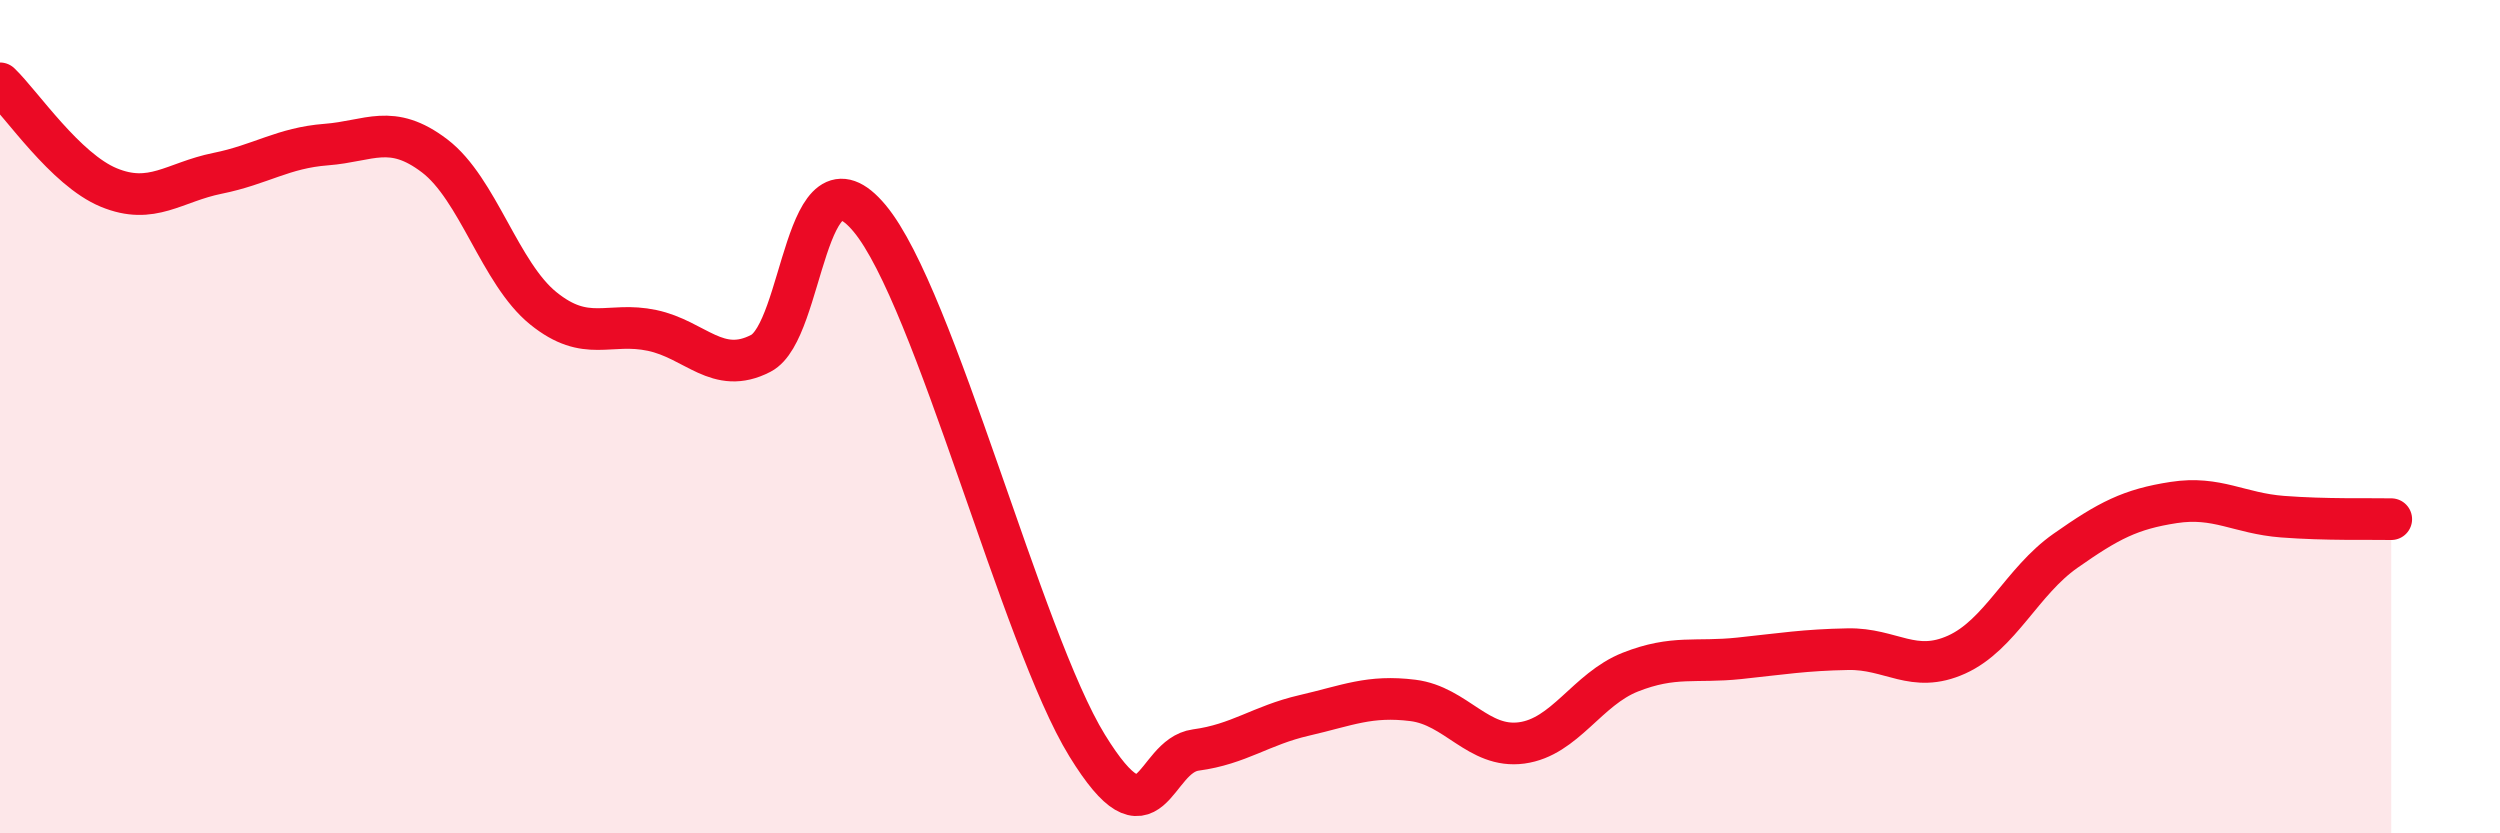 
    <svg width="60" height="20" viewBox="0 0 60 20" xmlns="http://www.w3.org/2000/svg">
      <path
        d="M 0,2 C 0.52,2.5 1.57,4.07 2.61,4.5 C 3.65,4.93 4.18,4.37 5.22,4.16 C 6.26,3.95 6.79,3.55 7.83,3.47 C 8.87,3.39 9.39,2.95 10.43,3.74 C 11.47,4.53 12,6.56 13.04,7.4 C 14.08,8.24 14.61,7.71 15.65,7.93 C 16.69,8.15 17.22,9.02 18.26,8.48 C 19.3,7.94 19.3,3.36 20.87,5.24 C 22.44,7.12 24.52,15.34 26.09,17.89 C 27.66,20.44 27.66,18.14 28.7,18 C 29.74,17.86 30.26,17.41 31.3,17.17 C 32.34,16.93 32.87,16.68 33.91,16.81 C 34.95,16.94 35.48,17.97 36.52,17.83 C 37.56,17.69 38.09,16.54 39.13,16.13 C 40.17,15.72 40.7,15.91 41.74,15.8 C 42.78,15.69 43.31,15.6 44.35,15.58 C 45.39,15.56 45.92,16.18 46.96,15.71 C 48,15.24 48.53,13.95 49.57,13.22 C 50.61,12.49 51.13,12.22 52.17,12.06 C 53.21,11.9 53.74,12.32 54.78,12.4 C 55.82,12.48 56.87,12.45 57.39,12.46L57.39 20L0 20Z"
        fill="#EB0A25"
        opacity="0.1"
        stroke-linecap="round"
        stroke-linejoin="round"
      />
      <path
        d="M 0,2 C 0.52,2.5 1.57,4.07 2.61,4.5 C 3.65,4.93 4.18,4.37 5.22,4.16 C 6.26,3.95 6.79,3.55 7.83,3.47 C 8.87,3.39 9.39,2.95 10.43,3.74 C 11.47,4.53 12,6.56 13.04,7.4 C 14.08,8.24 14.61,7.71 15.65,7.93 C 16.69,8.15 17.22,9.02 18.26,8.48 C 19.3,7.94 19.3,3.36 20.87,5.24 C 22.44,7.12 24.52,15.34 26.09,17.89 C 27.66,20.44 27.66,18.14 28.7,18 C 29.74,17.86 30.26,17.41 31.3,17.17 C 32.34,16.93 32.87,16.68 33.91,16.81 C 34.95,16.94 35.48,17.97 36.52,17.83 C 37.56,17.69 38.09,16.54 39.13,16.13 C 40.17,15.72 40.7,15.91 41.74,15.8 C 42.78,15.69 43.31,15.6 44.35,15.58 C 45.39,15.56 45.92,16.18 46.96,15.71 C 48,15.24 48.53,13.95 49.57,13.22 C 50.61,12.49 51.13,12.22 52.17,12.06 C 53.21,11.9 53.74,12.32 54.78,12.4 C 55.82,12.48 56.87,12.45 57.39,12.46"
        stroke="#EB0A25"
        stroke-width="1"
        fill="none"
        stroke-linecap="round"
        stroke-linejoin="round"
      />
    </svg>
  